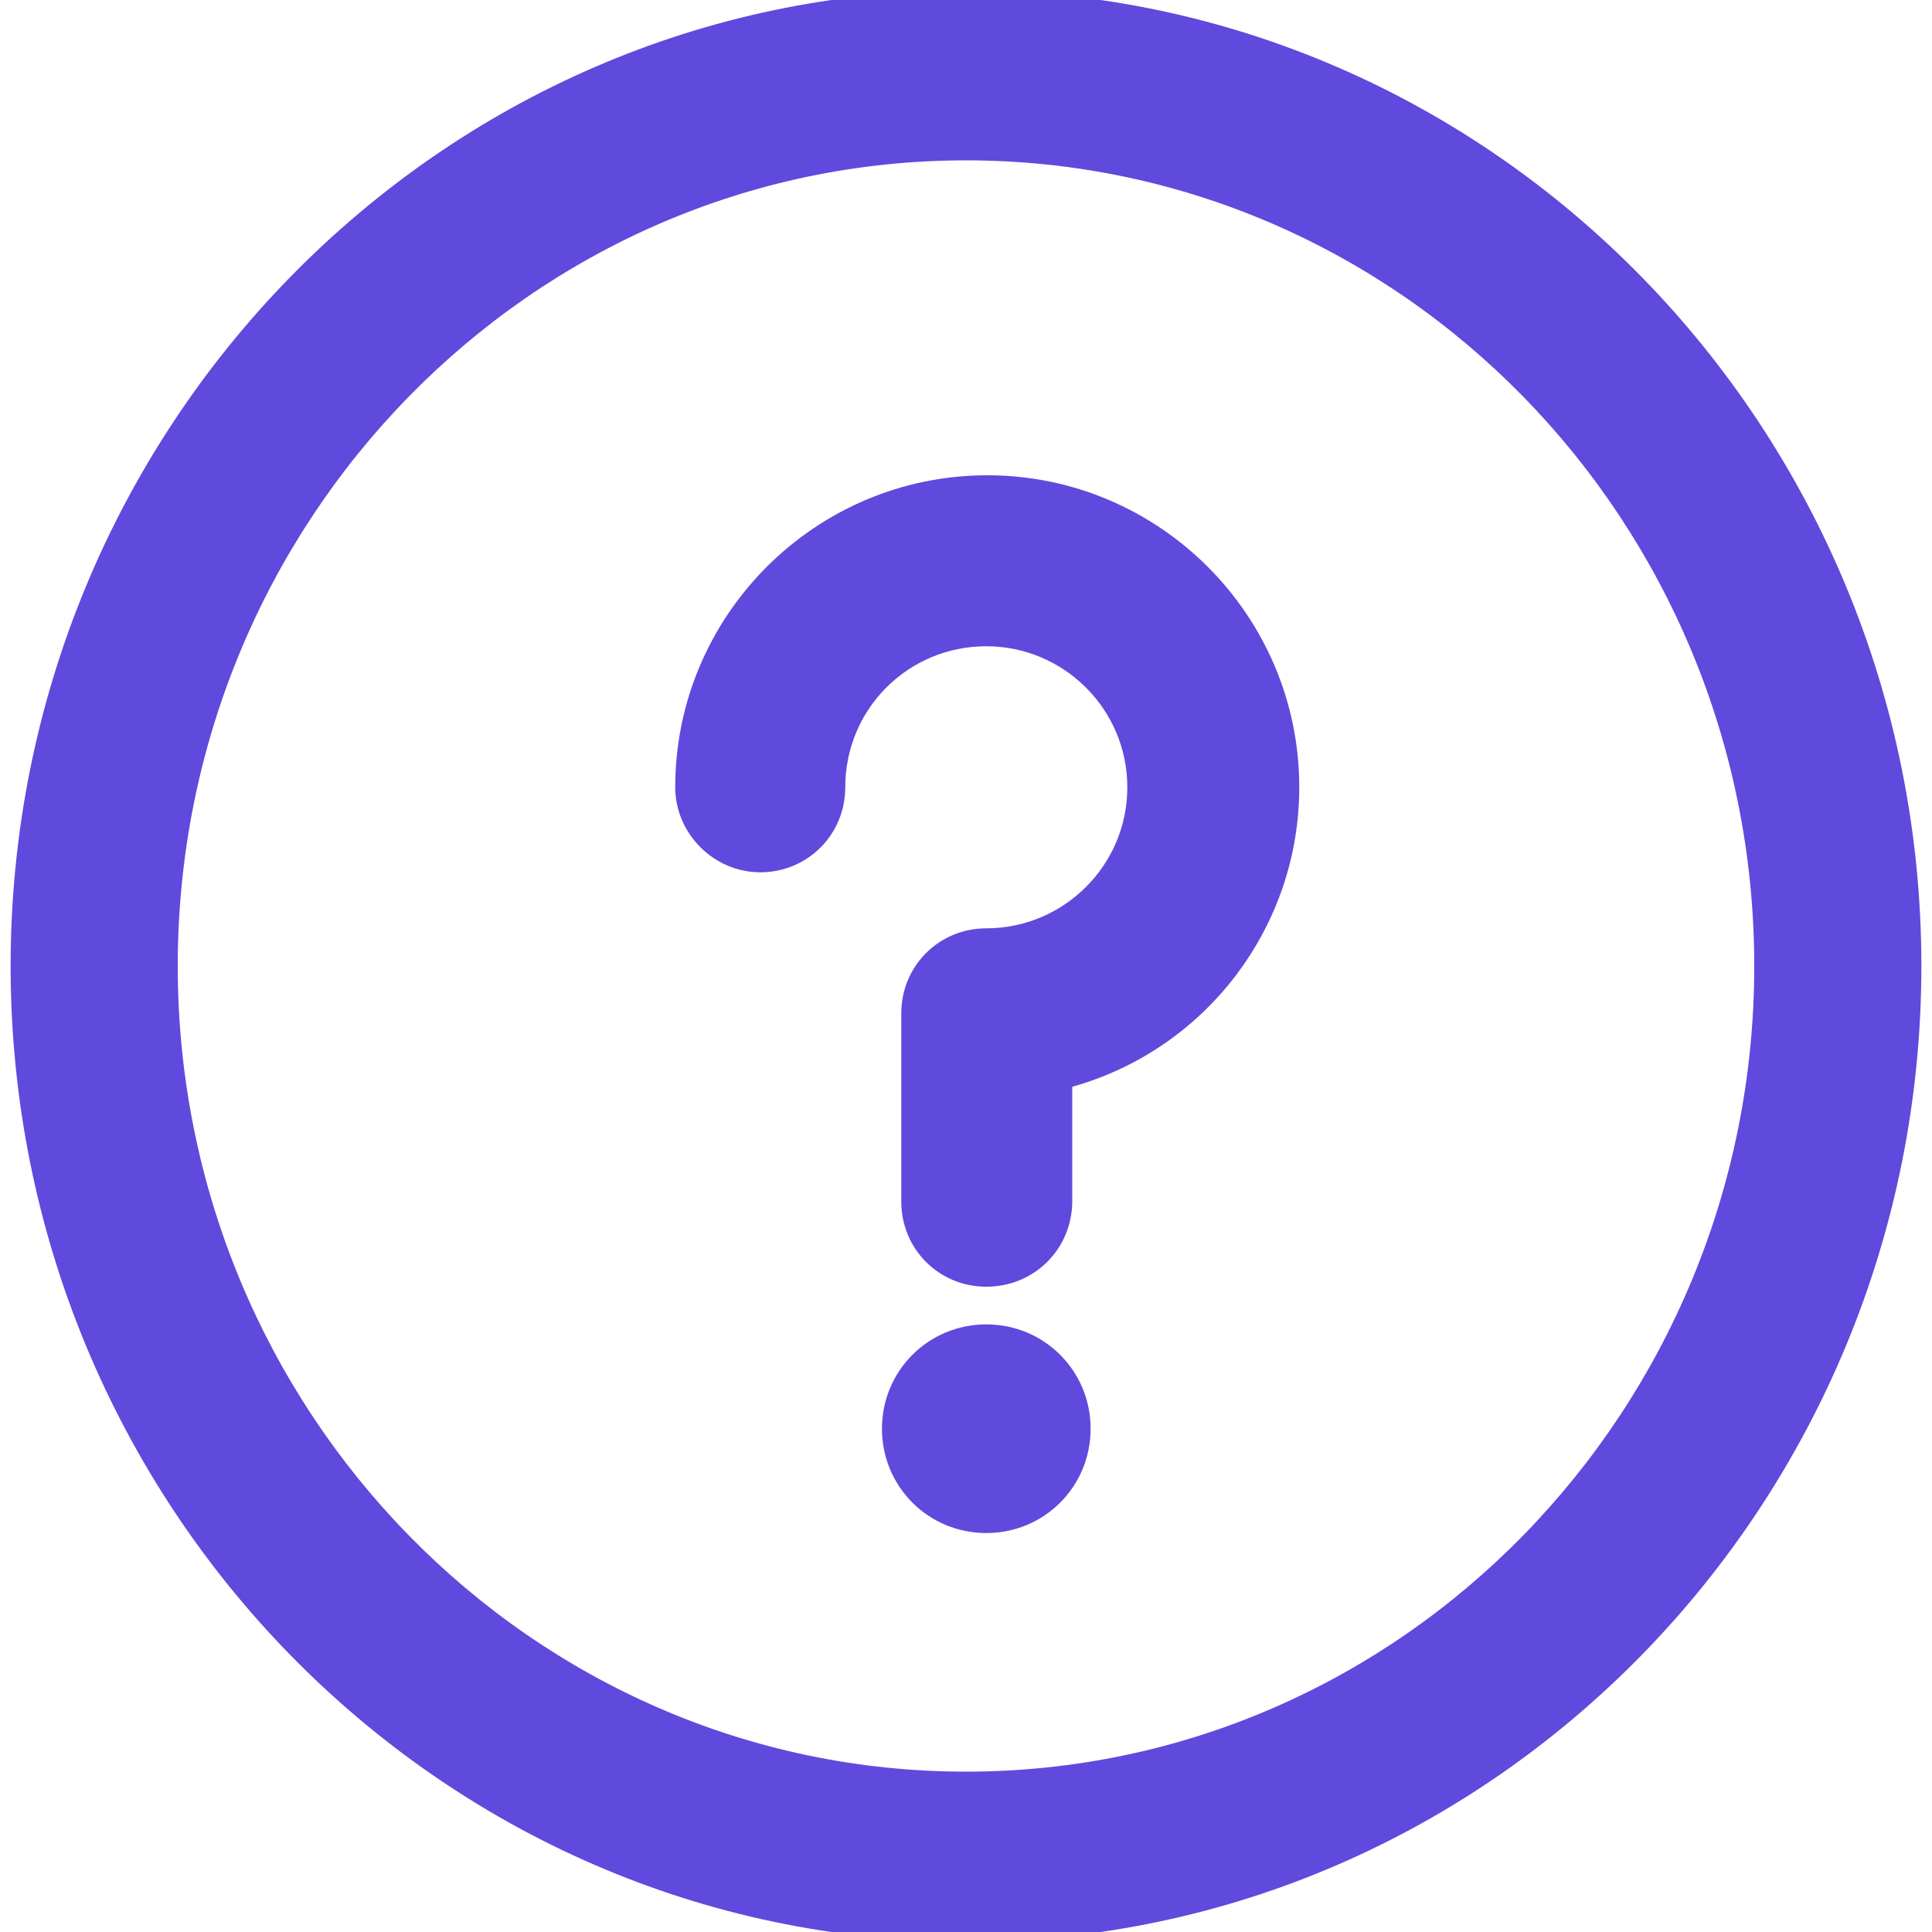 <?xml version="1.0" encoding="utf-8"?>
<!-- Generator: Adobe Illustrator 23.1.0, SVG Export Plug-In . SVG Version: 6.00 Build 0)  -->
<svg version="1.1"
	 id="svg2" xmlns:cc="http://creativecommons.org/ns#" xmlns:dc="http://purl.org/dc/elements/1.1/" xmlns:rdf="http://www.w3.org/1999/02/22-rdf-syntax-ns#" xmlns:svg="http://www.w3.org/2000/svg"
	 xmlns="http://www.w3.org/2000/svg" xmlns:xlink="http://www.w3.org/1999/xlink" x="0px" y="0px" viewBox="0 0 200 200"
	 style="enable-background:new 0 0 200 200;" xml:space="preserve">
<style type="text/css">
	.st0{fill:#5F4ADD;}
</style>
<g>
	<g>
		<g>
			<g>
				<path class="st0" d="M102.1,158.7c-6,0-10.8-4.8-10.8-10.8s4.8-10.8,10.8-10.8s10.8,4.8,10.8,10.8S108.1,158.7,102.1,158.7z"/>
			</g>
		</g>
		<g>
			<g>
				<path class="st0" d="M100,201c-54.5,0-98.9-45.3-98.9-101S45.5-1,100-1s98.9,45.3,98.9,101S154.5,201,100,201z M100,16.6
					C55,16.6,18.4,54,18.4,100S55,183.4,100,183.4s81.6-37.4,81.6-83.4S145,16.6,100,16.6z"/>
			</g>
		</g>
		<g>
			<g>
				<path class="st0" d="M102.1,133.2c-4.9,0-8.8-3.9-8.8-8.8v-19.5c0-4.9,3.9-8.8,8.8-8.8c8,0,14.6-6.5,14.6-14.6
					s-6.6-14.6-14.6-14.6c-8.1,0-14.6,6.5-14.6,14.6c0,4.9-3.9,8.8-8.8,8.8c-4.8,0-8.8-4-8.8-8.8c0-17.8,14.5-32.3,32.3-32.3
					s32.3,14.5,32.3,32.3c0,14.4-9.6,27.1-23.5,31v12C110.9,129.4,107,133.2,102.1,133.2z"/>
			</g>
		</g>
	</g>
</g>
</svg>
